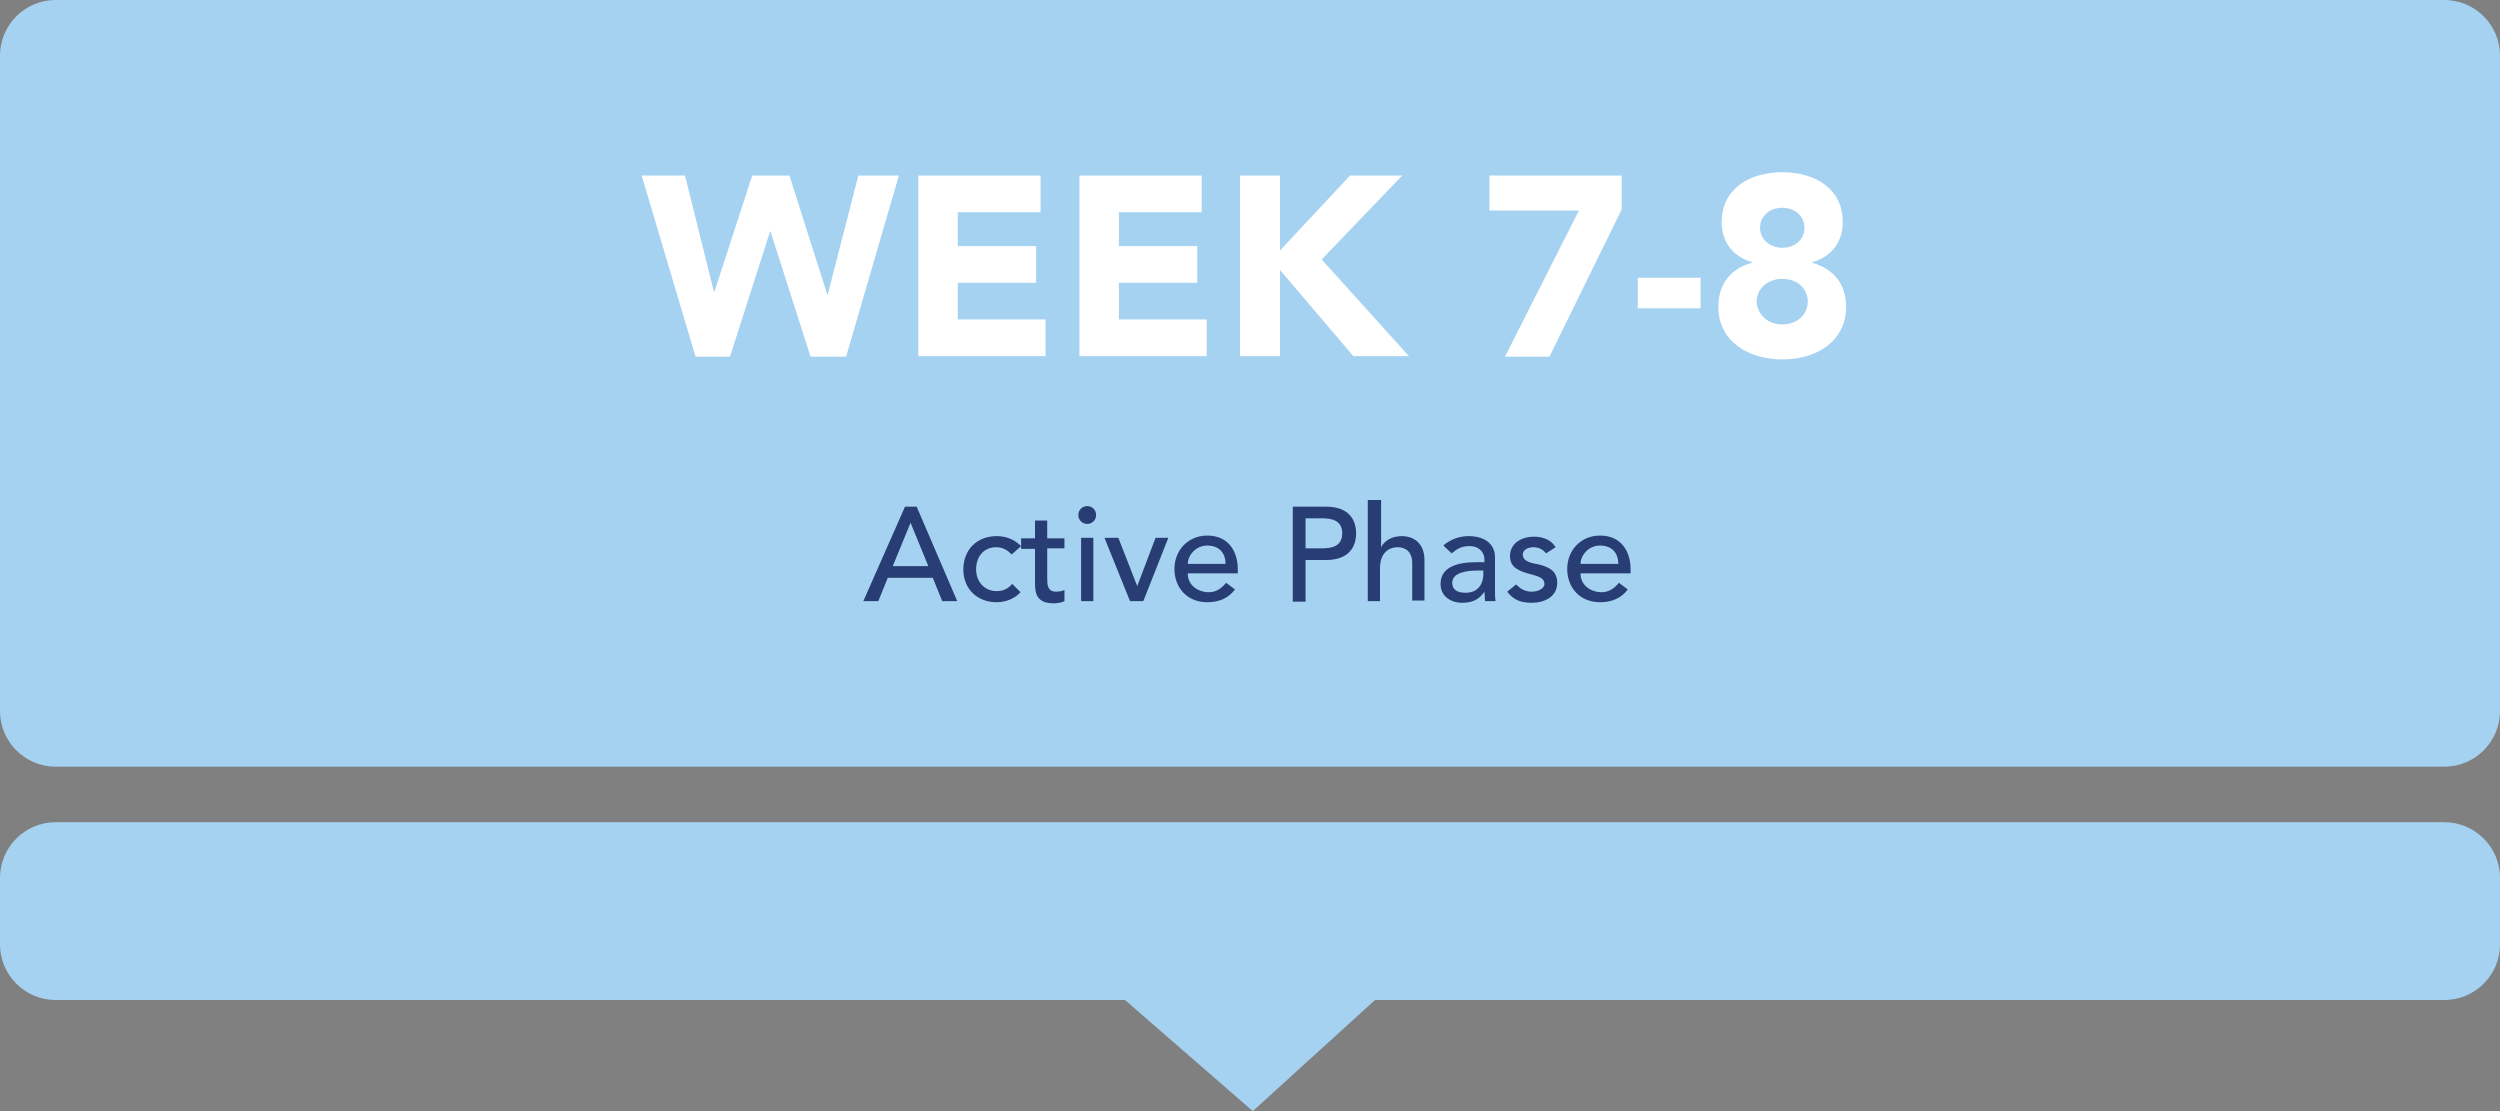 <svg xmlns="http://www.w3.org/2000/svg" xmlns:xlink="http://www.w3.org/1999/xlink" id="Layer_1" x="0px" y="0px" viewBox="0 0 450 200" style="enable-background:new 0 0 450 200;" xml:space="preserve"><rect x="0" y="0" width="450" height="200" fill="#808080" stroke="none"/> <style type="text/css"> .st0{display:none;fill:#FFFFFF;} .st1{fill:#A6D2F2;} .st2{fill:#FFFFFF;} .st3{fill:#273D73;} </style> <ellipse class="st0" cx="191.6" cy="255.5" rx="216" ry="216"></ellipse> <path class="st1" d="M440,138H10c-5.5,0-10-4.5-10-10V10C0,4.5,4.5,0,10,0h430c5.5,0,10,4.5,10,10v118C450,133.5,445.5,138,440,138z "></path> <g> <g> <path class="st1" d="M440,148H10c-5.5,0-10,4.5-10,10v12c0,5.5,4.5,10,10,10h192.5l23,20l22-20H440c5.5,0,10-4.5,10-10v-12 C450,152.5,445.5,148,440,148z"></path> </g> </g> <g> <path class="st2" d="M115.5,31.6h7.8l5.2,20.9h0.1l6.8-20.9h6.7l6.8,21.4h0.1l5.5-21.4h7.3l-9.5,32.6h-6.4l-7.2-22.5h-0.1 l-7.2,22.5h-6.2L115.5,31.6z"></path> <path class="st2" d="M165.2,31.6h22.1v6.6h-14.9v6.1h14.1v6.6h-14.1v6.6h15.8v6.6h-22.9V31.6z"></path> <path class="st2" d="M194.2,31.6h22.1v6.6h-14.9v6.1h14.1v6.6h-14.1v6.6h15.8v6.6h-22.9V31.6z"></path> <path class="st2" d="M223.2,31.6h7.2v13.5L243,31.6h9.4l-14.5,15.1l15.7,17.4h-10l-13.2-15.5v15.5h-7.2V31.6z"></path> <path class="st2" d="M284.2,37.9h-16.1v-6.3h23.8v6.1l-13,26.5h-8L284.2,37.9z"></path> <path class="st2" d="M306.1,55.5h-11.3v-5.5h11.3V55.5z"></path> <path class="st2" d="M320.8,31c6,0,10.9,3,10.9,9c0,3.5-2,6.2-5.5,7.2v0.1c3.9,1.1,6.1,3.9,6.1,7.9c0,6.3-5.4,9.5-11.5,9.5 c-6,0-11.5-3.2-11.5-9.5c0-4,2.2-6.9,6.1-7.9v-0.1c-3.5-1-5.5-3.7-5.5-7.2C309.9,34,314.9,31,320.8,31z M320.8,58.4 c2.7,0,4.6-1.8,4.6-4.1c0-2.3-1.8-4.1-4.6-4.1c-2.7,0-4.6,1.8-4.6,4.1C316.3,56.5,318.1,58.4,320.8,58.4z M320.8,44.6 c2.4,0,4-1.6,4-3.6c0-2-1.6-3.6-4-3.6s-4,1.6-4,3.6C316.8,43,318.5,44.6,320.8,44.6z"></path> </g> <g> <path class="st3" d="M162.9,91.2h2.1l7.3,17h-2.7l-1.7-4.2h-8.1l-1.7,4.2h-2.7L162.9,91.2z M167.1,101.9l-3.2-7.8h0l-3.2,7.8H167.1 z"></path> <path class="st3" d="M182.1,99.8c-0.8-0.8-1.6-1.3-2.8-1.3c-2.4,0-3.6,1.9-3.6,4c0,2.1,1.4,3.9,3.7,3.9c1.2,0,2-0.4,2.8-1.3 l1.5,1.5c-1.1,1.2-2.7,1.8-4.3,1.8c-3.5,0-6-2.4-6-5.9c0-3.5,2.4-6,6-6c1.7,0,3.2,0.6,4.4,1.8L182.1,99.8z"></path> <path class="st3" d="M191.6,98.7h-3.1v5.2c0,1.3,0,2.6,1.6,2.6c0.5,0,1.1-0.1,1.5-0.3v2c-0.5,0.3-1.5,0.4-1.9,0.4 c-3.3,0-3.4-2-3.4-3.9v-5.9h-2.5v-1.9h2.5v-3.2h2.2v3.2h3.1V98.7z"></path> <path class="st3" d="M195.7,91.1c0.9,0,1.6,0.7,1.6,1.6c0,0.9-0.7,1.6-1.6,1.6c-0.9,0-1.6-0.7-1.6-1.6 C194.1,91.8,194.8,91.1,195.7,91.1z M194.6,96.8h2.2v11.4h-2.2V96.8z"></path> <path class="st3" d="M198.8,96.8h2.5l3.4,8.7l3.3-8.7h2.3l-4.5,11.4h-2.4L198.8,96.8z"></path> <path class="st3" d="M213.8,103.3c0,2,1.8,3.3,3.8,3.3c1.3,0,2.3-0.7,3.1-1.7l1.6,1.2c-1.2,1.6-2.9,2.3-5,2.3c-3.6,0-5.9-2.6-5.9-6 c0-3.4,2.5-6,5.9-6c4,0,5.5,3.1,5.5,6v0.8H213.8z M220.6,101.5c0-1.9-1.1-3.3-3.3-3.3c-2.1,0-3.5,1.8-3.5,3.3H220.6z"></path> <path class="st3" d="M232.7,91.2h6c4.3,0,5.4,2.6,5.4,4.8s-1.1,4.8-5.4,4.8H235v7.5h-2.3V91.2z M235,98.7h3c1.8,0,3.6-0.4,3.6-2.7 s-1.8-2.7-3.6-2.7h-3V98.7z"></path> <path class="st3" d="M246.4,90h2.2v8.5h0c0.6-1.2,2-2,3.7-2c2.2,0,4.1,1.3,4.1,4.3v7.3h-2.2v-6.7c0-2.1-1.2-2.9-2.6-2.9 c-1.8,0-3.2,1.2-3.2,3.8v5.9h-2.2V90z"></path> <path class="st3" d="M259.8,98.2c1.2-1.1,2.9-1.7,4.5-1.7c3.4,0,4.8,1.8,4.8,3.8v5.8c0,0.8,0,1.5,0.1,2.1h-1.9 c0-0.6-0.1-1.2-0.1-1.7h0c-1,1.5-2.3,2-4,2c-2.1,0-3.9-1.2-3.9-3.4c0-2.9,2.8-3.9,6.3-3.9h1.6v-0.5c0-1.2-0.9-2.4-2.7-2.4 c-1.7,0-2.4,0.7-3.2,1.3L259.8,98.2z M265.9,102.7c-2,0-4.5,0.4-4.5,2.2c0,1.3,1,1.8,2.4,1.8c2.4,0,3.2-1.8,3.2-3.3v-0.7H265.9z"></path> <path class="st3" d="M278.3,99.6c-0.5-0.6-1.2-1.1-2.3-1.1c-1,0-1.9,0.5-1.9,1.3c0,1.4,1.9,1.6,2.9,1.8c1.9,0.5,3.3,1.2,3.3,3.3 c0,2.6-2.4,3.6-4.6,3.6c-1.9,0-3.3-0.5-4.4-2l1.6-1.3c0.7,0.7,1.5,1.3,2.8,1.3c1.1,0,2.3-0.5,2.3-1.4c0-1.3-1.8-1.5-2.7-1.8 c-1.8-0.5-3.5-1.1-3.5-3.2c0-2.4,2.2-3.5,4.3-3.5c1.5,0,3.1,0.5,3.9,1.9L278.3,99.6z"></path> <path class="st3" d="M284.5,103.3c0,2,1.8,3.3,3.8,3.3c1.3,0,2.3-0.7,3.1-1.7l1.6,1.2c-1.2,1.6-2.9,2.3-5,2.3c-3.6,0-5.9-2.6-5.9-6 c0-3.4,2.5-6,5.9-6c4,0,5.5,3.1,5.5,6v0.8H284.5z M291.3,101.5c0-1.9-1.1-3.3-3.3-3.3c-2.1,0-3.5,1.8-3.5,3.3H291.3z"></path> </g> <g> </g> <g> </g> <g> </g> <g> </g> <g> </g> <g> </g> <g> </g> <g> </g> <g> </g> <g> </g> <g> </g> <g> </g> <g> </g> <g> </g> <g> </g> </svg>